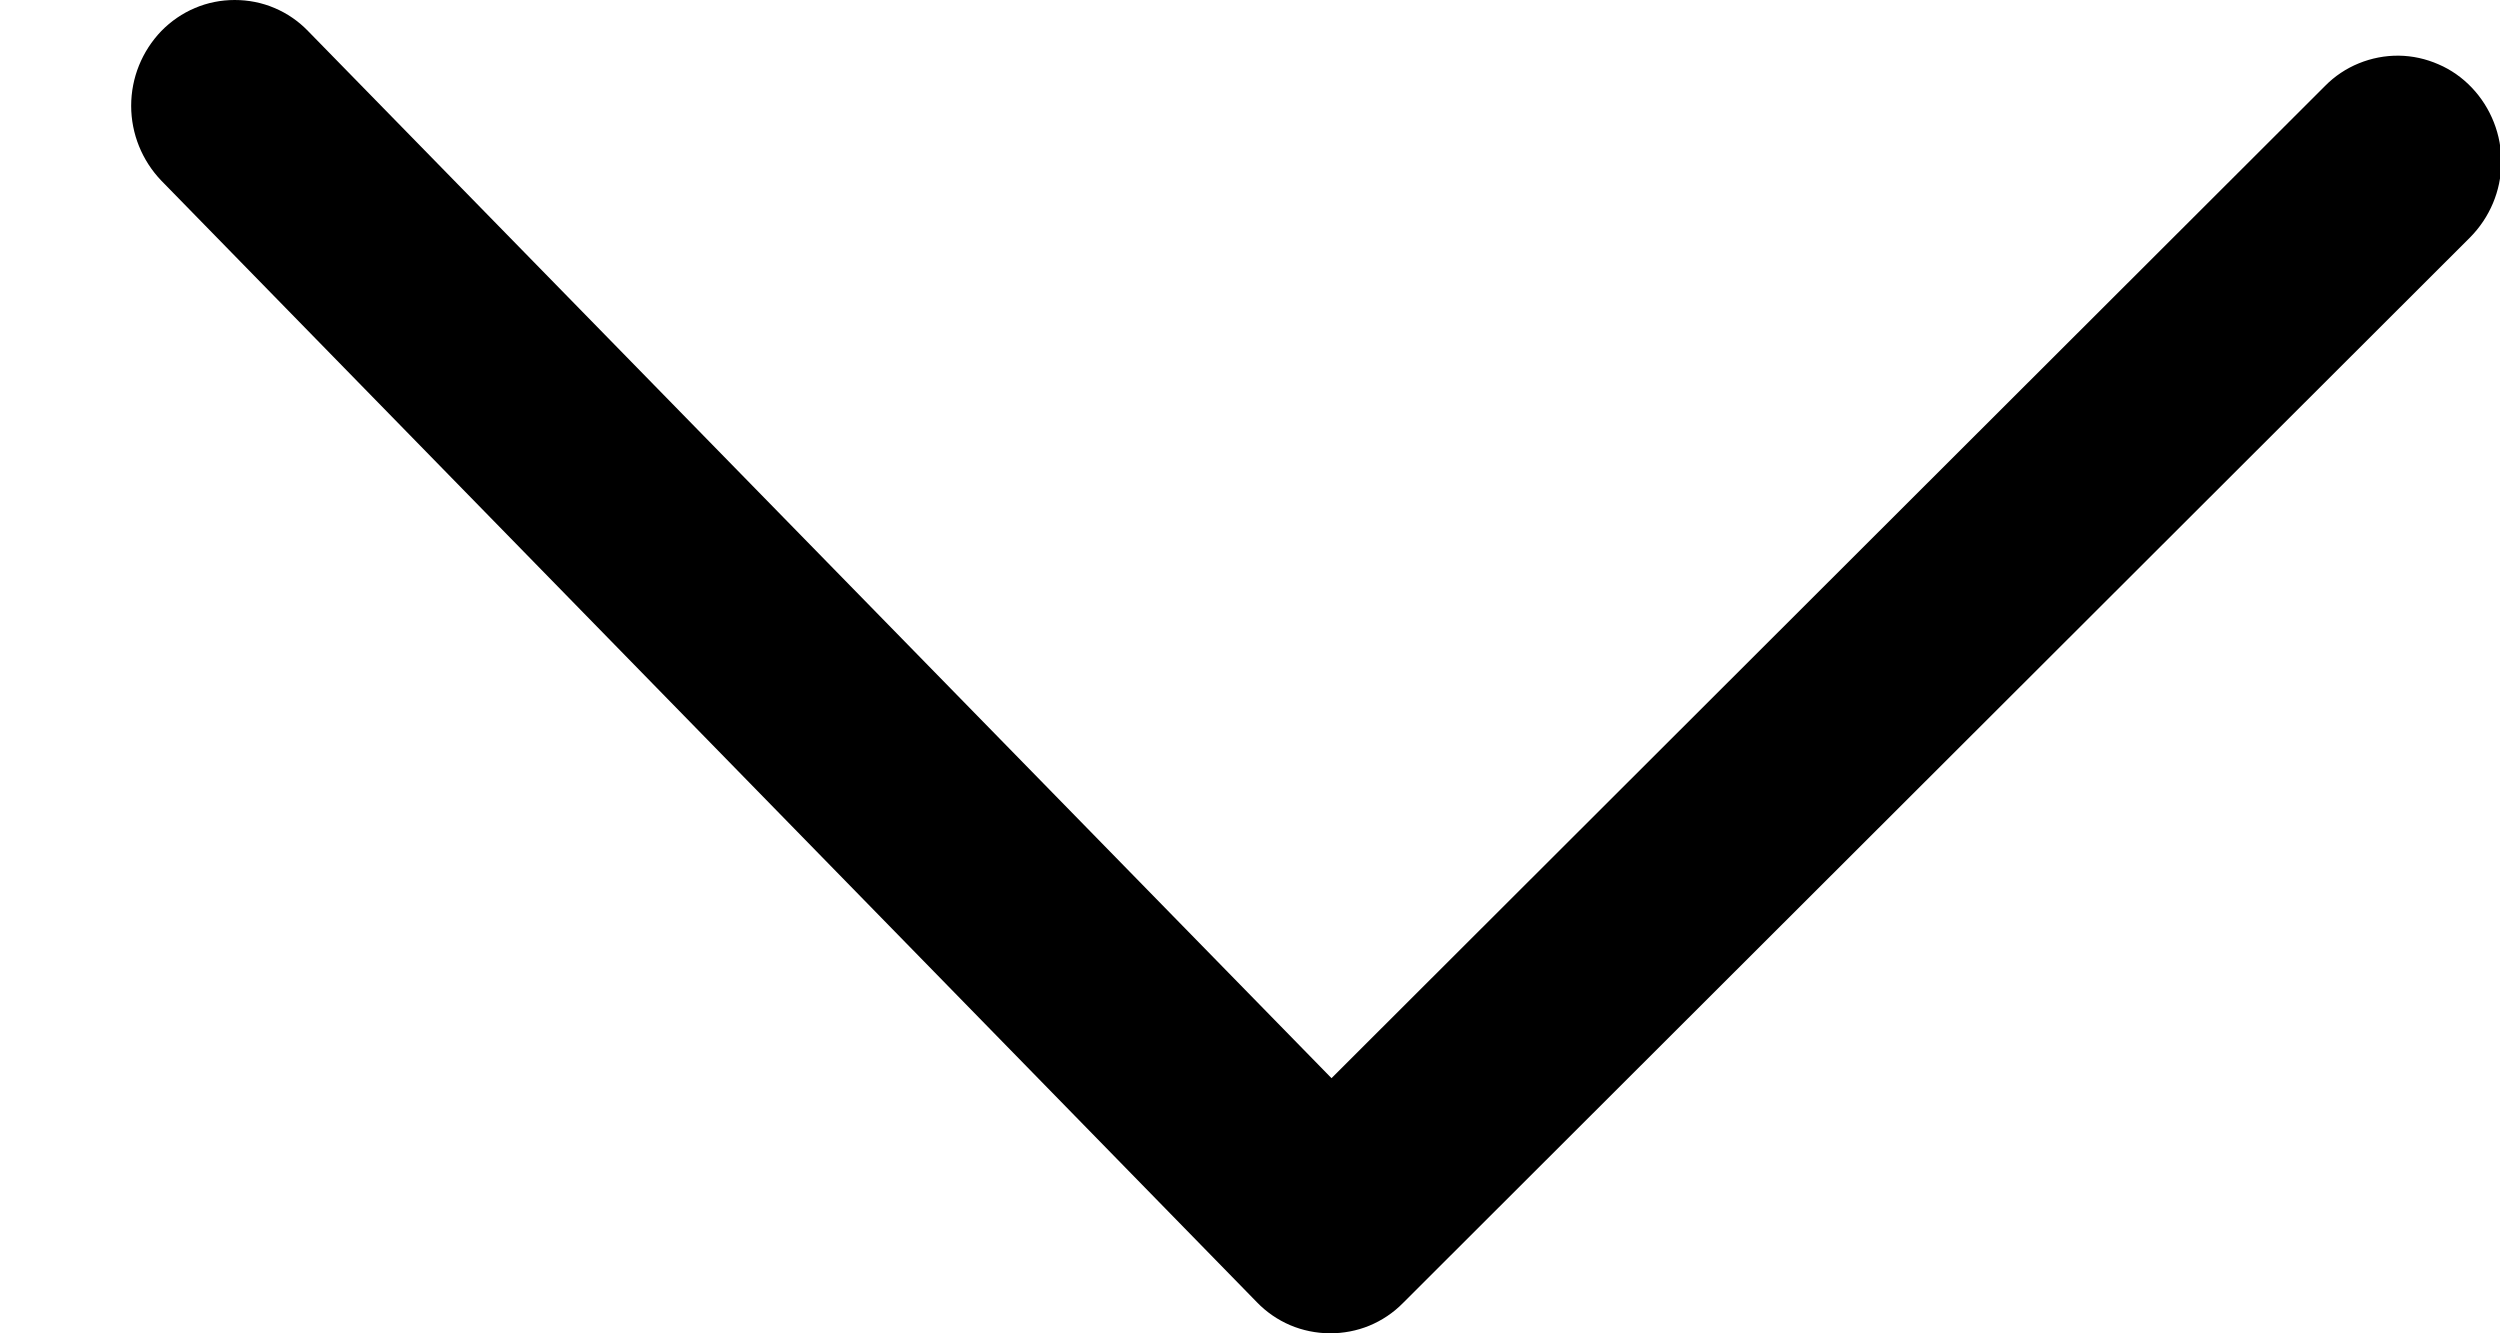<?xml version="1.0" encoding="UTF-8"?> <svg xmlns="http://www.w3.org/2000/svg" width="15" height="8" viewBox="0 0 15 8" fill="none"><path d="M7.989 6.469L13.951 0.515C14.008 0.457 14.077 0.411 14.153 0.38C14.229 0.349 14.311 0.333 14.393 0.334C14.475 0.335 14.556 0.353 14.631 0.386C14.706 0.418 14.774 0.466 14.831 0.526C14.946 0.647 15.01 0.81 15.008 0.978C15.006 1.146 14.938 1.306 14.82 1.425L8.417 7.819C8.36 7.877 8.291 7.923 8.216 7.954C8.141 7.985 8.06 8 7.978 8C7.897 7.999 7.816 7.983 7.741 7.951C7.666 7.919 7.598 7.872 7.542 7.814L0.968 1.084C0.852 0.963 0.787 0.802 0.787 0.635C0.787 0.467 0.852 0.307 0.968 0.186C1.026 0.127 1.094 0.08 1.17 0.048C1.245 0.016 1.326 0 1.408 0C1.491 0 1.572 0.016 1.647 0.048C1.723 0.08 1.791 0.127 1.848 0.186L7.989 6.469Z" fill="black"></path></svg> 